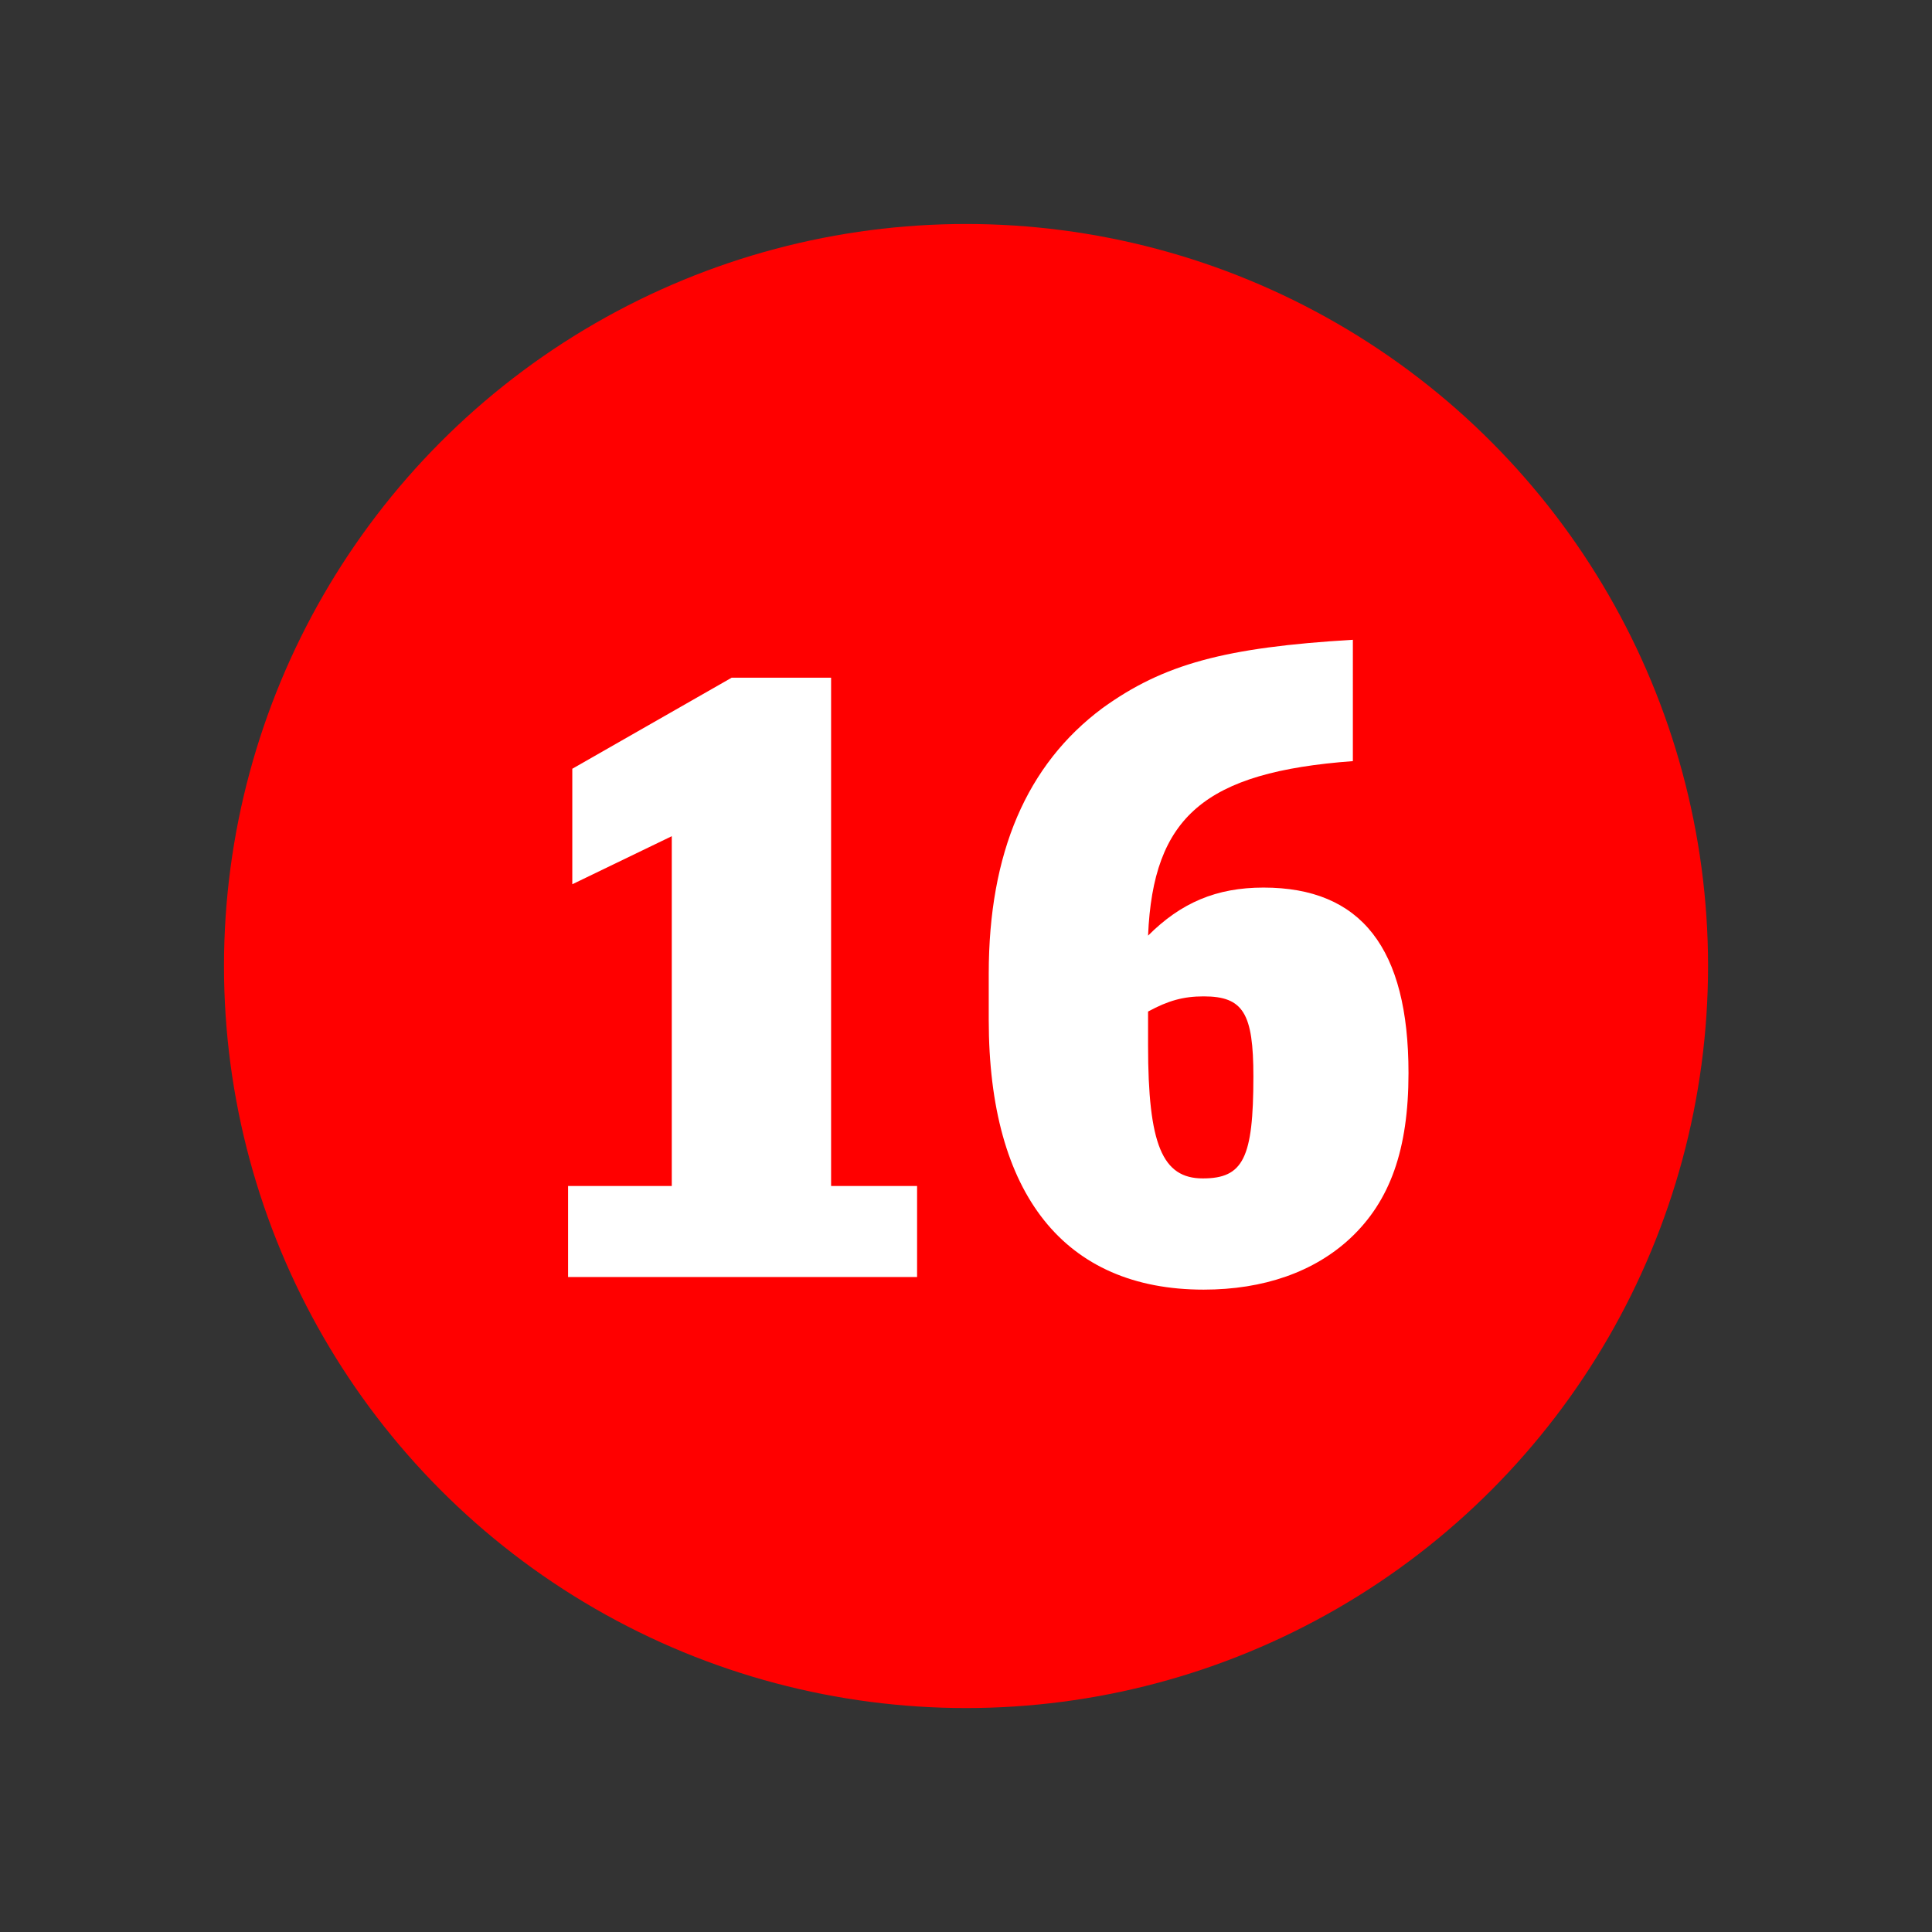 <?xml version="1.0" encoding="utf-8"?>
<!-- Generator: Adobe Illustrator 23.0.3, SVG Export Plug-In . SVG Version: 6.00 Build 0)  -->
<svg version="1.1" id="B" xmlns="http://www.w3.org/2000/svg" xmlns:xlink="http://www.w3.org/1999/xlink" x="0px" y="0px"
	 width="38.961px" height="38.961px" viewBox="0 0 38.961 38.961" enable-background="new 0 0 38.961 38.961" xml:space="preserve">
<rect x="0" y="0" width="38.961" height="38.961" fill="#333333" stroke="none"/>
<g id="XMLID_1911_">
	<path fill="#FFFFFF" d="M16.794,23.665h2.21v-9.4l-2.312,0.901v-1.139l3.043-1.36h0.815v10.998h2.04v1.088h-5.796V23.665z"/>
</g>
<circle id="XMLID_1913_" fill="#FF0000" cx="19.481" cy="19.481" r="14.964"/>
<g id="XMLID_1914_">
	<path fill="#FFFFFF" d="M11.456,23.917h2.091v-7.054l-2.006,0.969v-2.329l3.213-1.836h2.006v10.25h1.734v1.836h-7.038V23.917z"/>
	<path fill="#FFFFFF" d="M27.282,15.349c-2.991,0.222-4.028,1.122-4.13,3.519c0.662-0.662,1.376-0.969,2.328-0.969
		c1.972,0,2.924,1.225,2.924,3.74c0,1.547-0.374,2.583-1.173,3.331c-0.73,0.681-1.751,1.037-2.958,1.037
		c-2.805,0-4.334-1.921-4.334-5.439v-0.935c0-2.431,0.765-4.216,2.295-5.354c1.224-0.884,2.464-1.224,5.048-1.377V15.349z
		 M23.152,21.078c0,2.006,0.288,2.686,1.104,2.686c0.815,0,1.02-0.407,1.02-2.057c0-1.274-0.204-1.614-1.003-1.614
		c-0.407,0-0.714,0.085-1.121,0.306V21.078z"/>
</g>
<g>
</g>
<g>
</g>
<g>
</g>
<g>
</g>
<g>
</g>
<g>
</g>
<g>
</g>
<g>
</g>
<g>
</g>
<g>
</g>
<g>
</g>
<g>
</g>
<g>
</g>
<g>
</g>
<g>
</g>
</svg>
